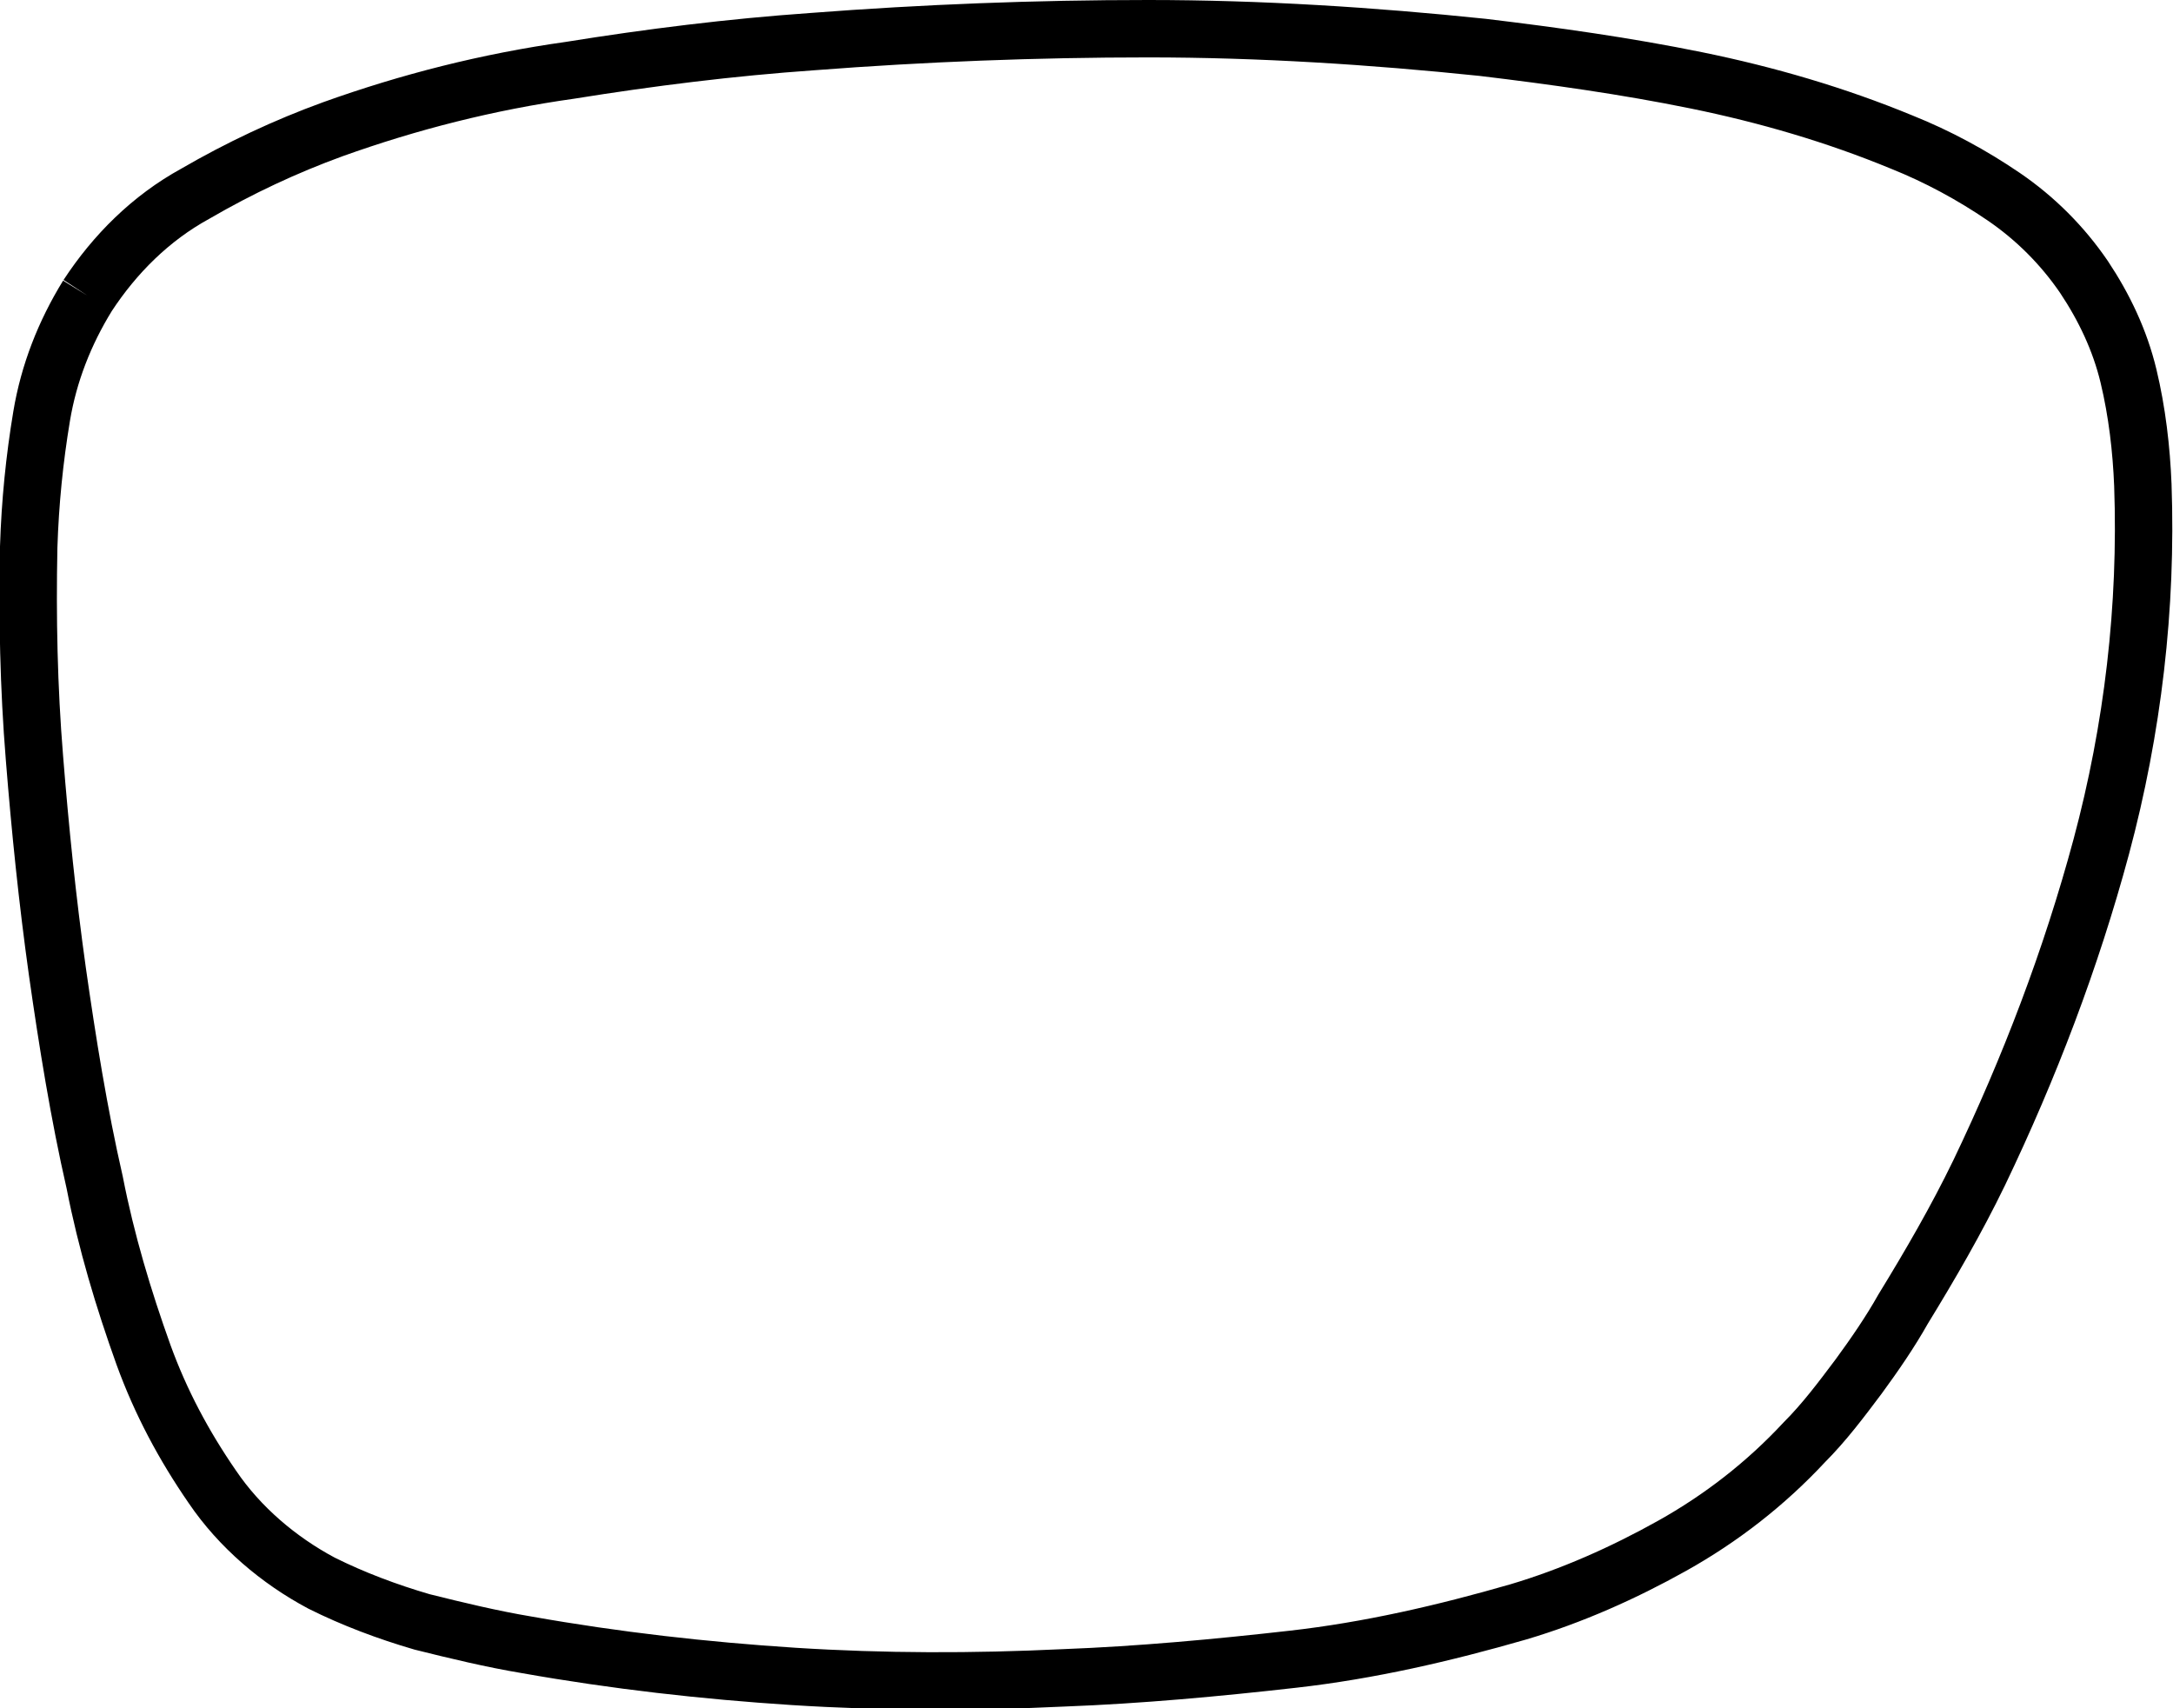 <?xml version="1.0" encoding="utf-8"?>
<!-- Generator: Adobe Illustrator 21.1.0, SVG Export Plug-In . SVG Version: 6.00 Build 0)  -->
<svg version="1.1" id="Layer_1" xmlns="http://www.w3.org/2000/svg" xmlns:xlink="http://www.w3.org/1999/xlink" x="0px" y="0px"
	 viewBox="0 0 151.4 119" style="enable-background:new 0 0 151.4 119;" xml:space="preserve">
<style type="text/css">
	.st0{fill:none;stroke:#000000;stroke-width:4;stroke-miterlimit:10;}
</style>
<path class="st0" d="M6.1,20.6C4.5,23.2,3.4,26,2.9,29c-0.5,3-0.8,6-0.9,9.1C1.9,43,2,47.9,2.4,52.8c0.4,5,0.9,9.9,1.6,14.9
	c0.7,4.9,1.5,9.9,2.6,14.7c0.8,4.1,2,8.1,3.4,12c1.2,3.3,2.8,6.3,4.8,9.2c1.9,2.8,4.6,5.1,7.6,6.7c2.2,1.1,4.6,2,7,2.7
	c2.4,0.6,4.9,1.2,7.3,1.6c6.2,1.1,12.4,1.8,18.6,2.2c6.3,0.4,12.5,0.4,18.8,0.1c5.3-0.2,10.7-0.7,16-1.3c5.3-0.6,10.5-1.8,15.7-3.3
	c3.7-1.1,7.3-2.7,10.7-4.6c3.4-1.9,6.5-4.3,9.2-7.2c1.4-1.4,2.6-3,3.8-4.6c1.1-1.5,2.2-3.1,3.1-4.7c1.9-3.1,3.7-6.2,5.3-9.5
	c3.5-7.3,6.4-14.9,8.5-22.7c2.2-8.2,3.2-16.7,2.9-25.2c-0.1-2.5-0.4-5.1-1-7.6c-0.6-2.5-1.7-4.8-3.1-6.9c-1.5-2.2-3.4-4.1-5.6-5.6
	c-2.2-1.5-4.6-2.8-7.1-3.8c-4.6-1.9-9.4-3.3-14.3-4.3c-4.9-1-9.9-1.7-14.9-2.3C95.6,2.5,87.8,2,80,2c-7.8,0-15.6,0.3-23.4,0.9
	c-5.7,0.4-11.3,1.1-16.9,2C34,5.7,28.5,7.1,23.2,9c-3.3,1.2-6.5,2.7-9.6,4.5C10.5,15.2,8,17.7,6.1,20.6"/>
</svg>
